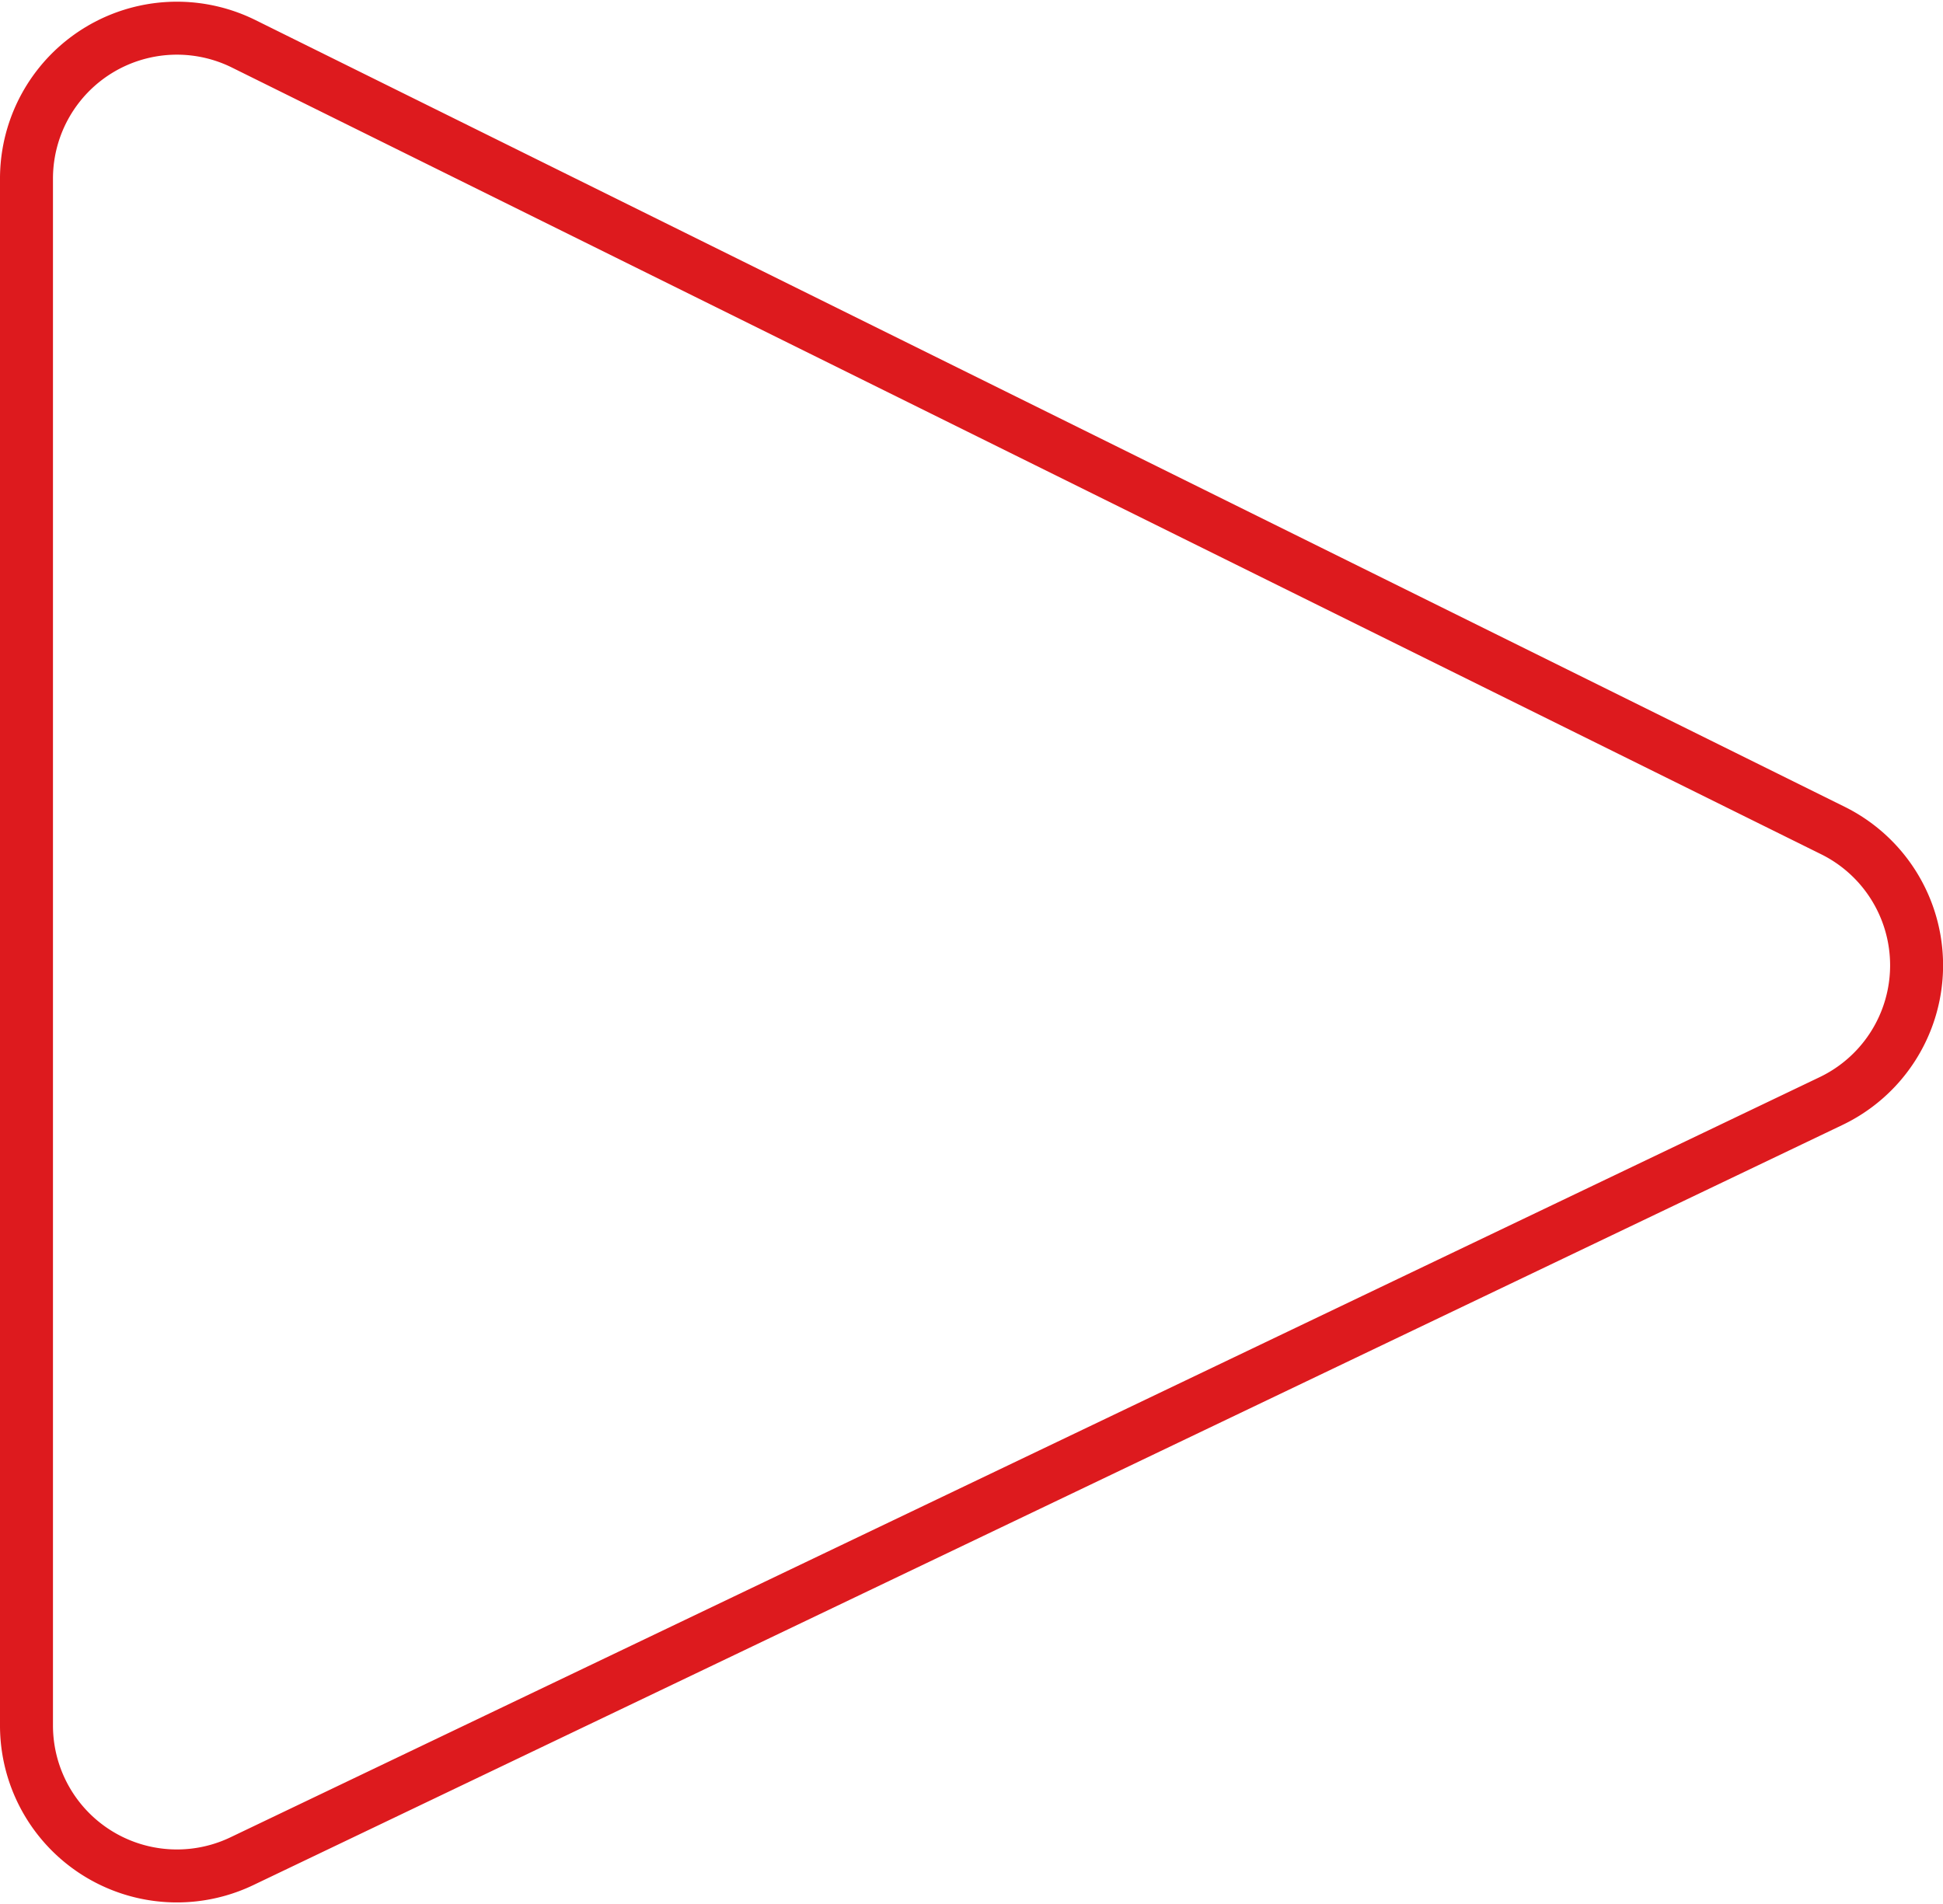<svg xmlns="http://www.w3.org/2000/svg" width="36.679" height="35.943"><path data-name="Pfad 370" d="M.5 32.573v-29.2A2.84 2.84 0 014.6.827l30 14.852a2.84 2.84 0 01-.035 5.108l-30 14.351A2.84 2.84 0 01.5 32.573z" fill="none" stroke="#dd1a1e" stroke-linecap="round" stroke-linejoin="round"/></svg>